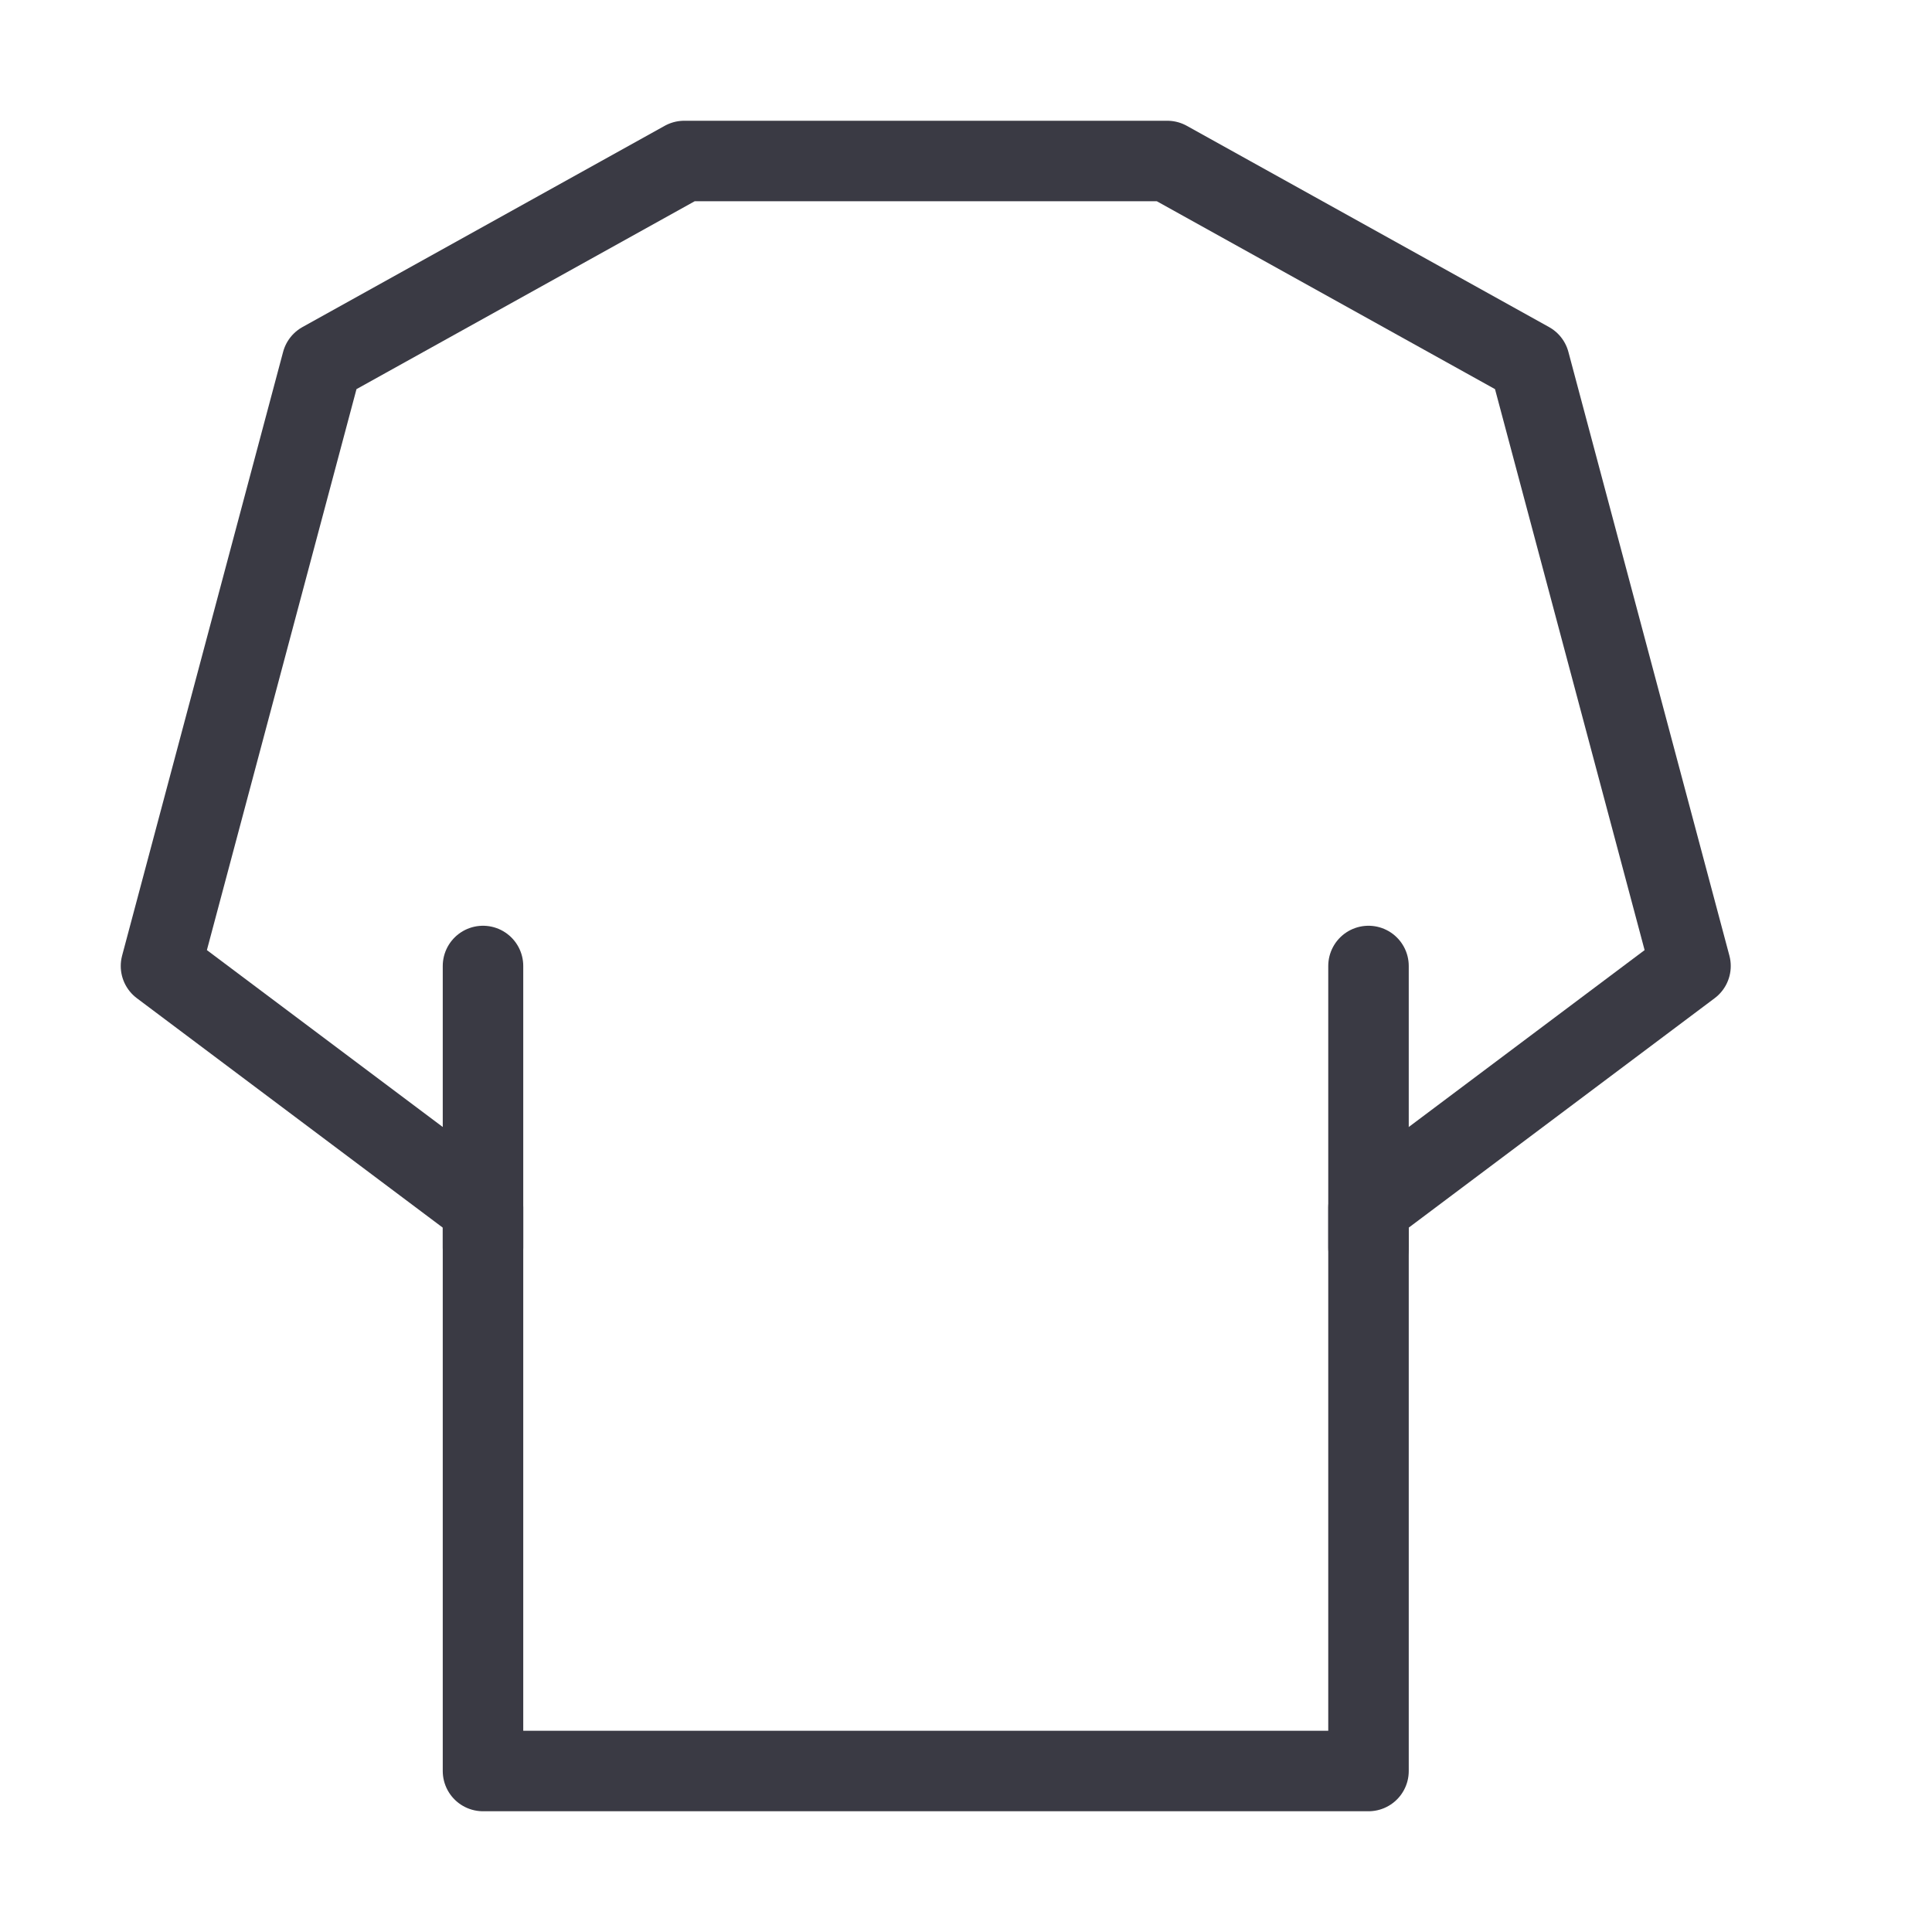 <svg width="24" height="24" viewBox="0 0 24 24" fill="none" xmlns="http://www.w3.org/2000/svg">
<path d="M4 4.5L8.5 2H14.5L19 4.5L21 12L17 15V22H6V15L2 12L4 4.5Z" stroke="#3A3A44" stroke-linecap="round" stroke-linejoin="round"/>
<path d="M6 15.5V12" stroke="#3A3A44" stroke-linecap="round" stroke-linejoin="round"/>
<path d="M17 15.5V12" stroke="#3A3A44" stroke-linecap="round" stroke-linejoin="round"/>
</svg>
